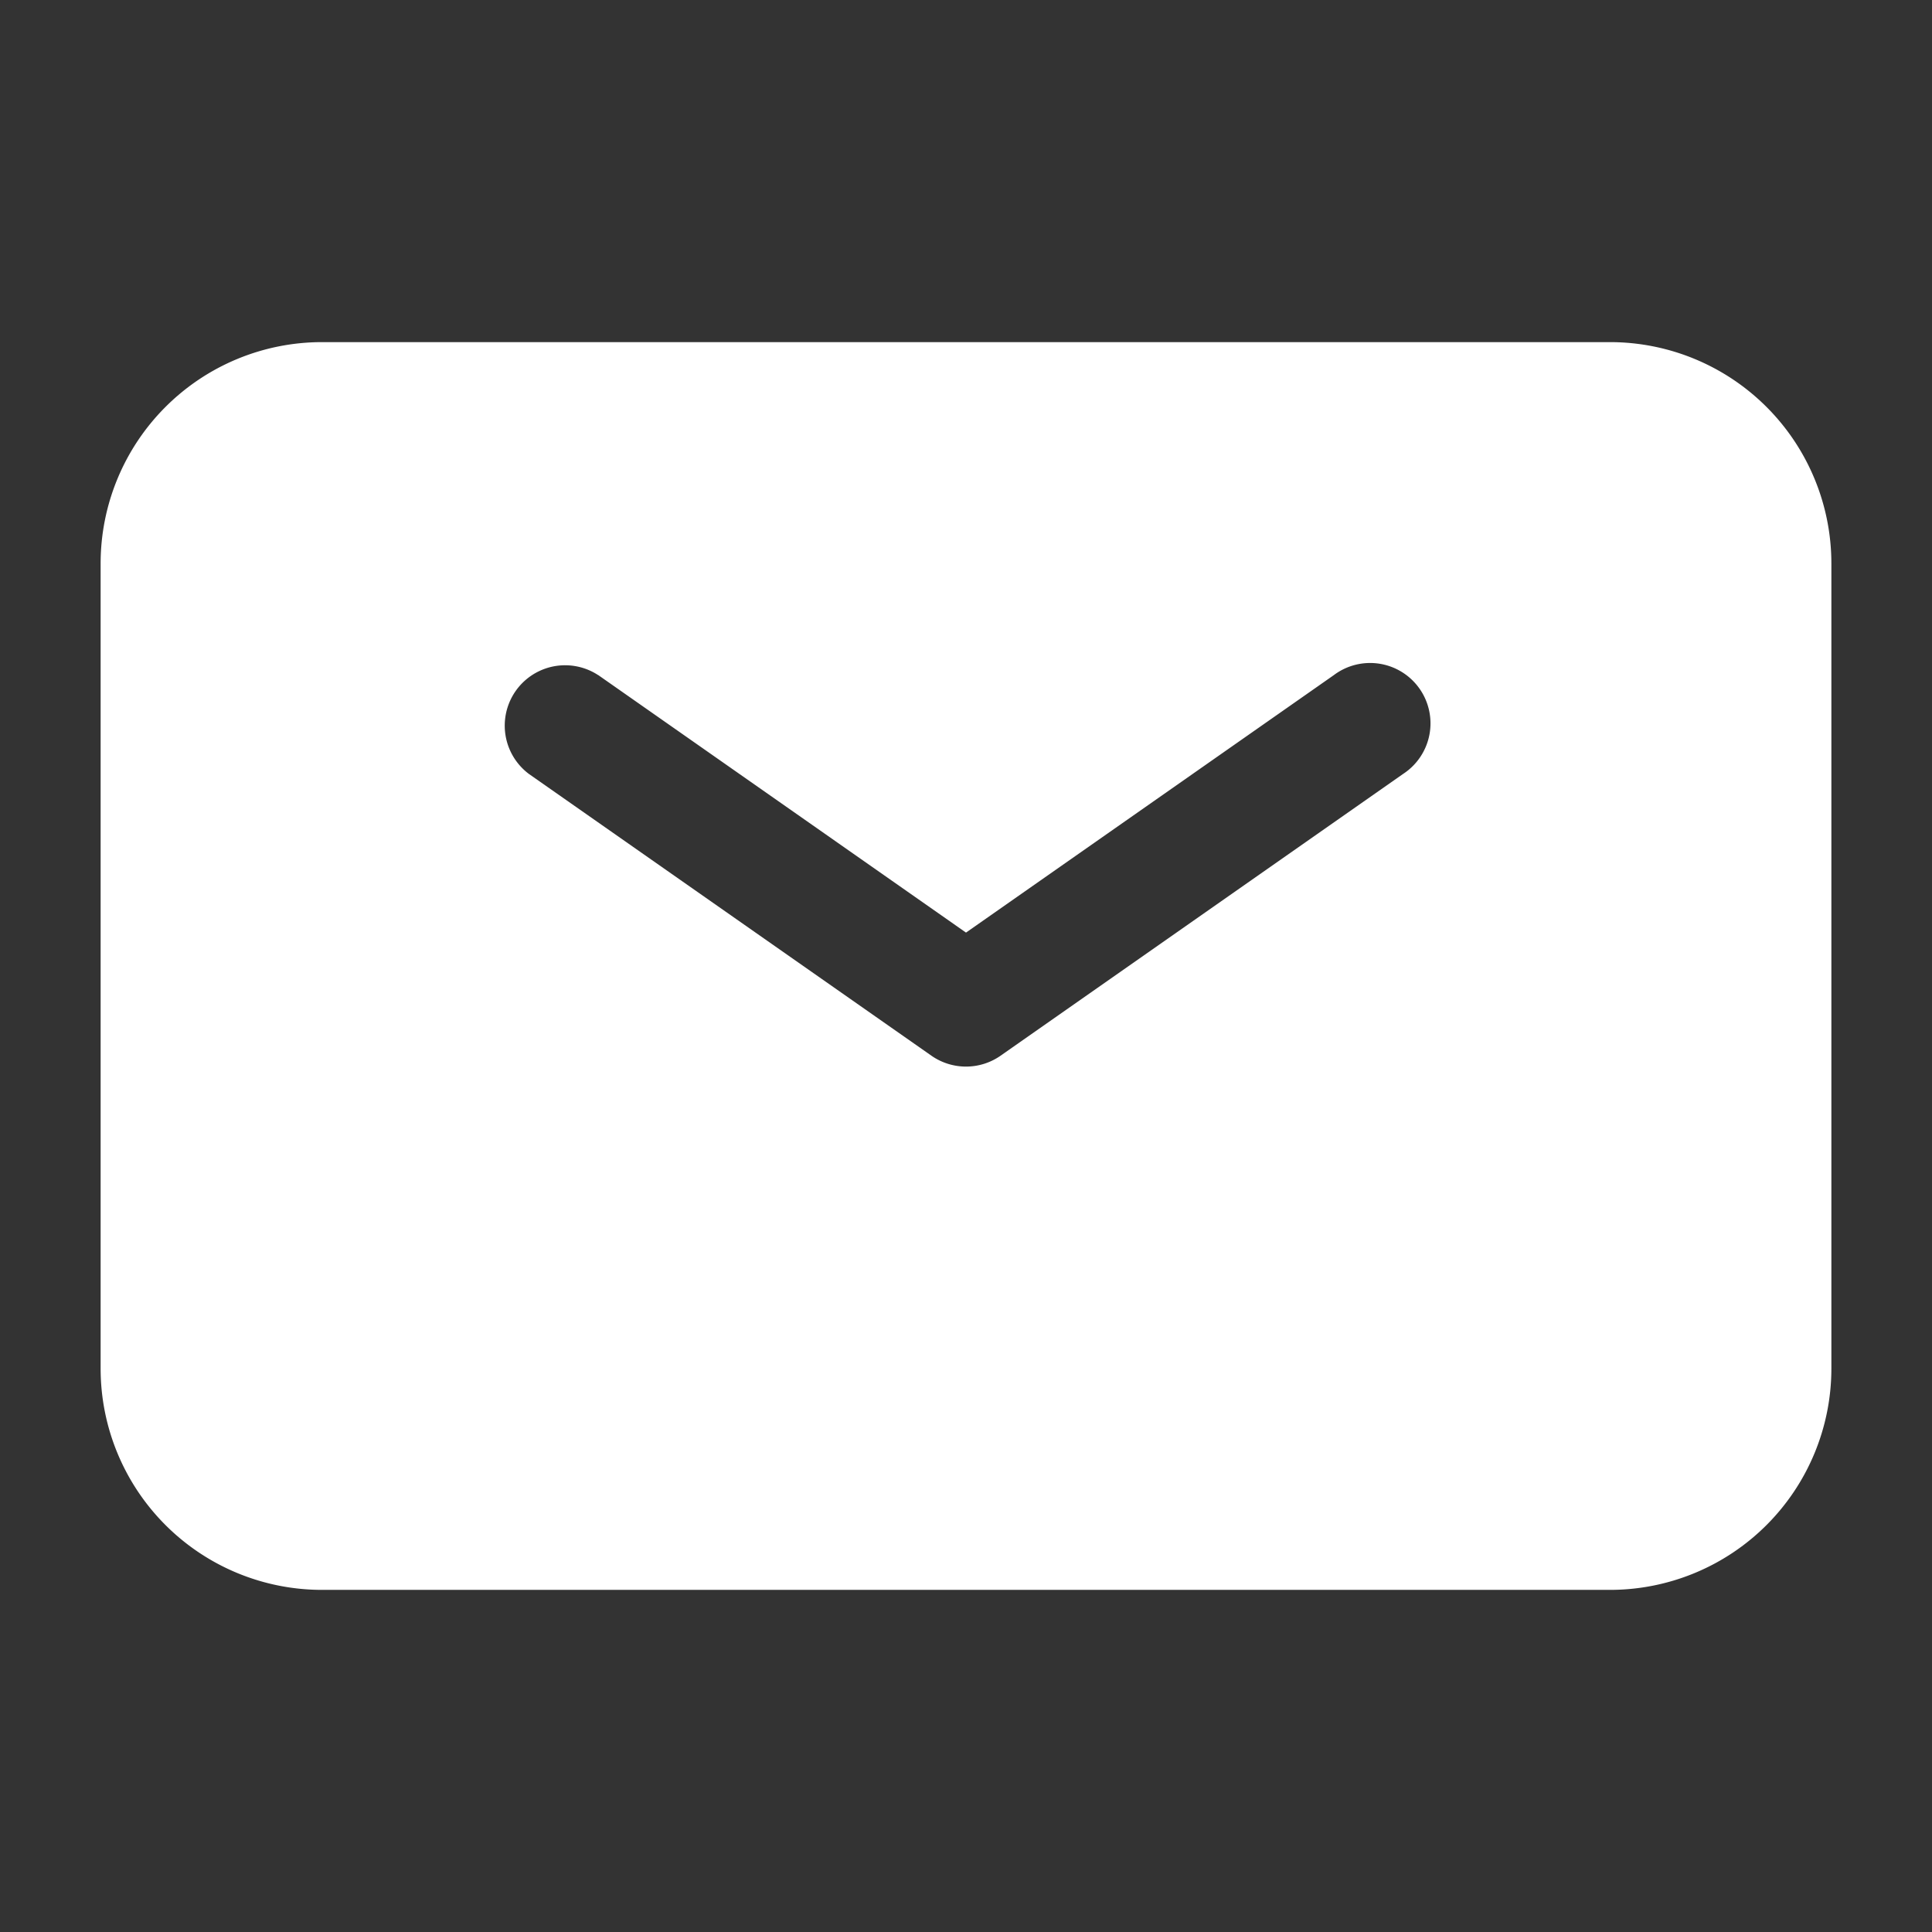 <svg xmlns="http://www.w3.org/2000/svg" width="24" height="24" fill="none"><rect width="100%" height="100%" fill="#333333" stroke="none"/><path fill="#fff" fill-rule="evenodd" d="M4 4.25A2.75 2.75 0 0 0 1.25 7v10A2.75 2.75 0 0 0 4 19.75h16A2.75 2.75 0 0 0 22.75 17V7A2.75 2.75 0 0 0 20 4.25H4zm3.43 4.136a.75.75 0 0 0-.86 1.228l5 3.5a.75.75 0 0 0 .86 0l5-3.5a.75.75 0 1 0-.86-1.228L12 11.585l-4.57-3.2z" clip-rule="evenodd"/></svg>